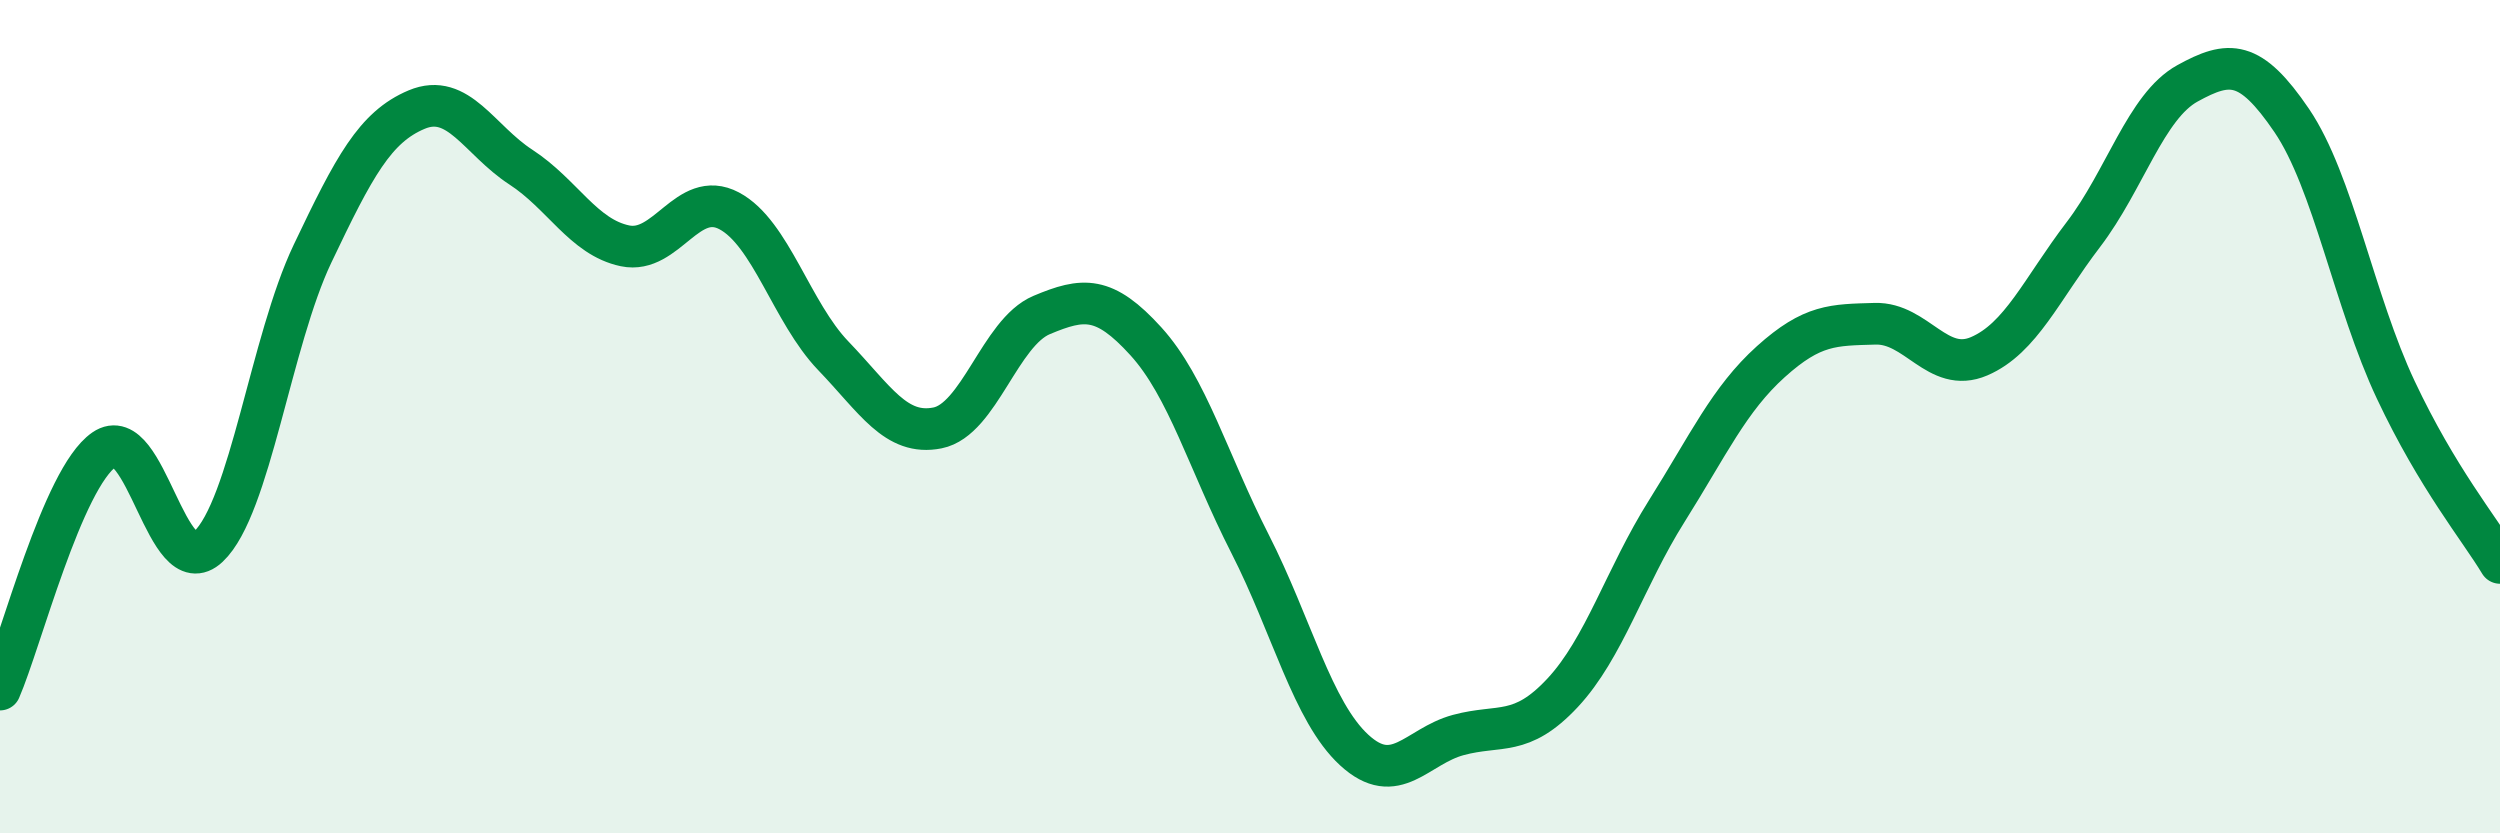 
    <svg width="60" height="20" viewBox="0 0 60 20" xmlns="http://www.w3.org/2000/svg">
      <path
        d="M 0,16.55 C 0.5,15.4 1.5,11.48 2.5,10.79 C 3.5,10.1 4,14.06 5,13.12 C 6,12.18 6.5,8.19 7.5,6.09 C 8.5,3.99 9,3.05 10,2.63 C 11,2.21 11.5,3.36 12.5,4.01 C 13.5,4.66 14,5.69 15,5.9 C 16,6.11 16.5,4.53 17.5,5.06 C 18.5,5.59 19,7.5 20,8.54 C 21,9.58 21.5,10.47 22.5,10.27 C 23.5,10.07 24,7.98 25,7.56 C 26,7.14 26.5,7.09 27.5,8.19 C 28.5,9.29 29,11.09 30,13.05 C 31,15.01 31.5,17.08 32.5,18 C 33.5,18.92 34,17.91 35,17.64 C 36,17.37 36.5,17.7 37.5,16.63 C 38.5,15.56 39,13.86 40,12.27 C 41,10.68 41.5,9.58 42.5,8.68 C 43.5,7.78 44,7.8 45,7.77 C 46,7.74 46.5,8.98 47.5,8.55 C 48.5,8.12 49,6.94 50,5.63 C 51,4.32 51.5,2.55 52.5,2 C 53.5,1.45 54,1.42 55,2.89 C 56,4.36 56.5,7.24 57.5,9.36 C 58.5,11.48 59.5,12.68 60,13.51L60 20L0 20Z"
        fill="#008740"
        opacity="0.1"
        stroke-linecap="round"
        stroke-linejoin="round"
      />
      <path
        d="M 0,16.55 C 0.5,15.4 1.5,11.48 2.5,10.79 C 3.5,10.1 4,14.06 5,13.12 C 6,12.18 6.5,8.19 7.5,6.09 C 8.5,3.99 9,3.05 10,2.63 C 11,2.21 11.5,3.36 12.5,4.01 C 13.5,4.66 14,5.69 15,5.9 C 16,6.11 16.5,4.53 17.5,5.06 C 18.5,5.59 19,7.5 20,8.54 C 21,9.58 21.5,10.47 22.5,10.27 C 23.5,10.07 24,7.98 25,7.56 C 26,7.14 26.5,7.09 27.5,8.19 C 28.5,9.29 29,11.09 30,13.05 C 31,15.01 31.5,17.08 32.5,18 C 33.5,18.92 34,17.91 35,17.64 C 36,17.37 36.5,17.7 37.5,16.63 C 38.5,15.56 39,13.86 40,12.27 C 41,10.68 41.5,9.58 42.5,8.68 C 43.5,7.78 44,7.8 45,7.77 C 46,7.74 46.5,8.98 47.5,8.55 C 48.5,8.12 49,6.94 50,5.63 C 51,4.32 51.5,2.55 52.5,2 C 53.5,1.45 54,1.42 55,2.89 C 56,4.36 56.5,7.24 57.5,9.36 C 58.5,11.48 59.5,12.68 60,13.51"
        stroke="#008740"
        stroke-width="1"
        fill="none"
        stroke-linecap="round"
        stroke-linejoin="round"
      />
    </svg>
  